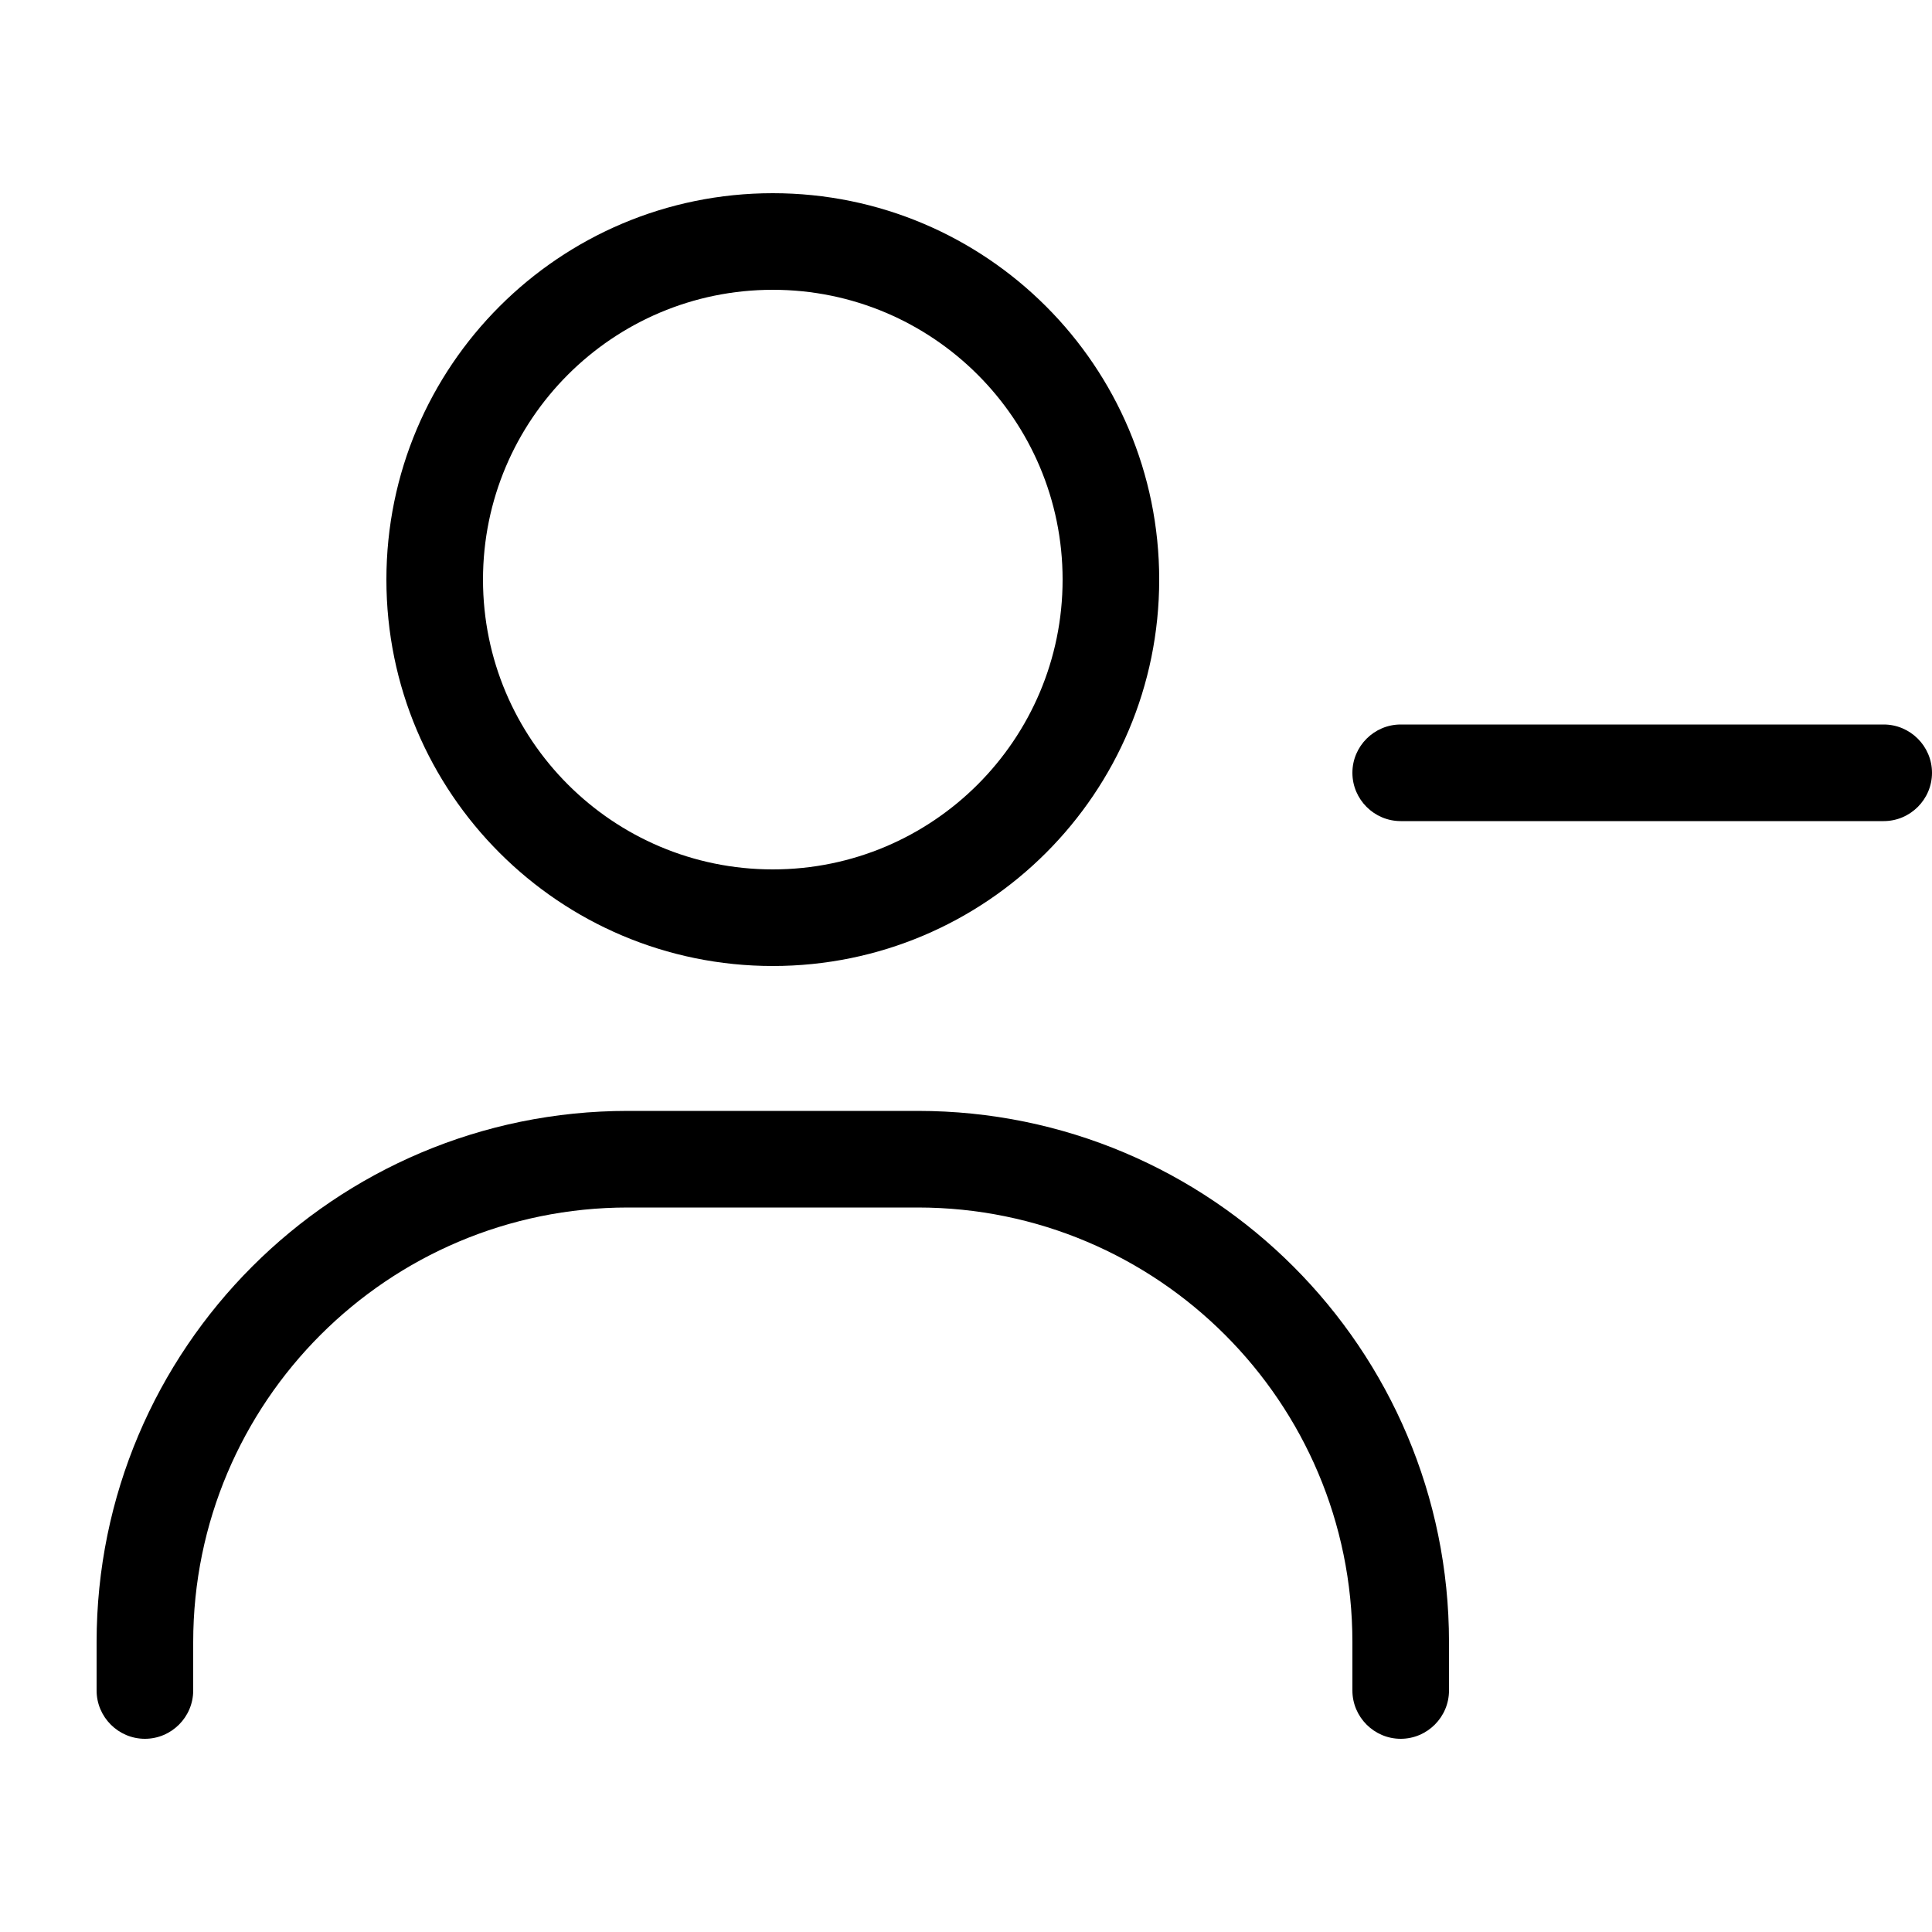 <svg xmlns="http://www.w3.org/2000/svg" viewBox="0 0 640 640"><!--! Font Awesome Pro 7.1.0 by @fontawesome - https://fontawesome.com License - https://fontawesome.com/license (Commercial License) Copyright 2025 Fonticons, Inc. --><path fill="currentColor" d="M256 288C309 288 352 245 352 192C352 139 309 96 256 96C203 96 160 139 160 192C160 245 203 288 256 288zM256 64C326.7 64 384 121.3 384 192C384 262.7 326.7 320 256 320C185.3 320 128 262.7 128 192C128 121.3 185.3 64 256 64zM208 400C128.5 400 64 464.5 64 544L64 560C64 568.8 56.8 576 48 576C39.2 576 32 568.8 32 560L32 544C32 446.8 110.8 368 208 368L304 368C401.2 368 480 446.8 480 544L480 560C480 568.8 472.8 576 464 576C455.2 576 448 568.8 448 560L448 544C448 464.5 383.5 400 304 400L208 400zM464 240L624 240C632.8 240 640 247.2 640 256C640 264.8 632.8 272 624 272L464 272C455.2 272 448 264.8 448 256C448 247.2 455.2 240 464 240z"/></svg>